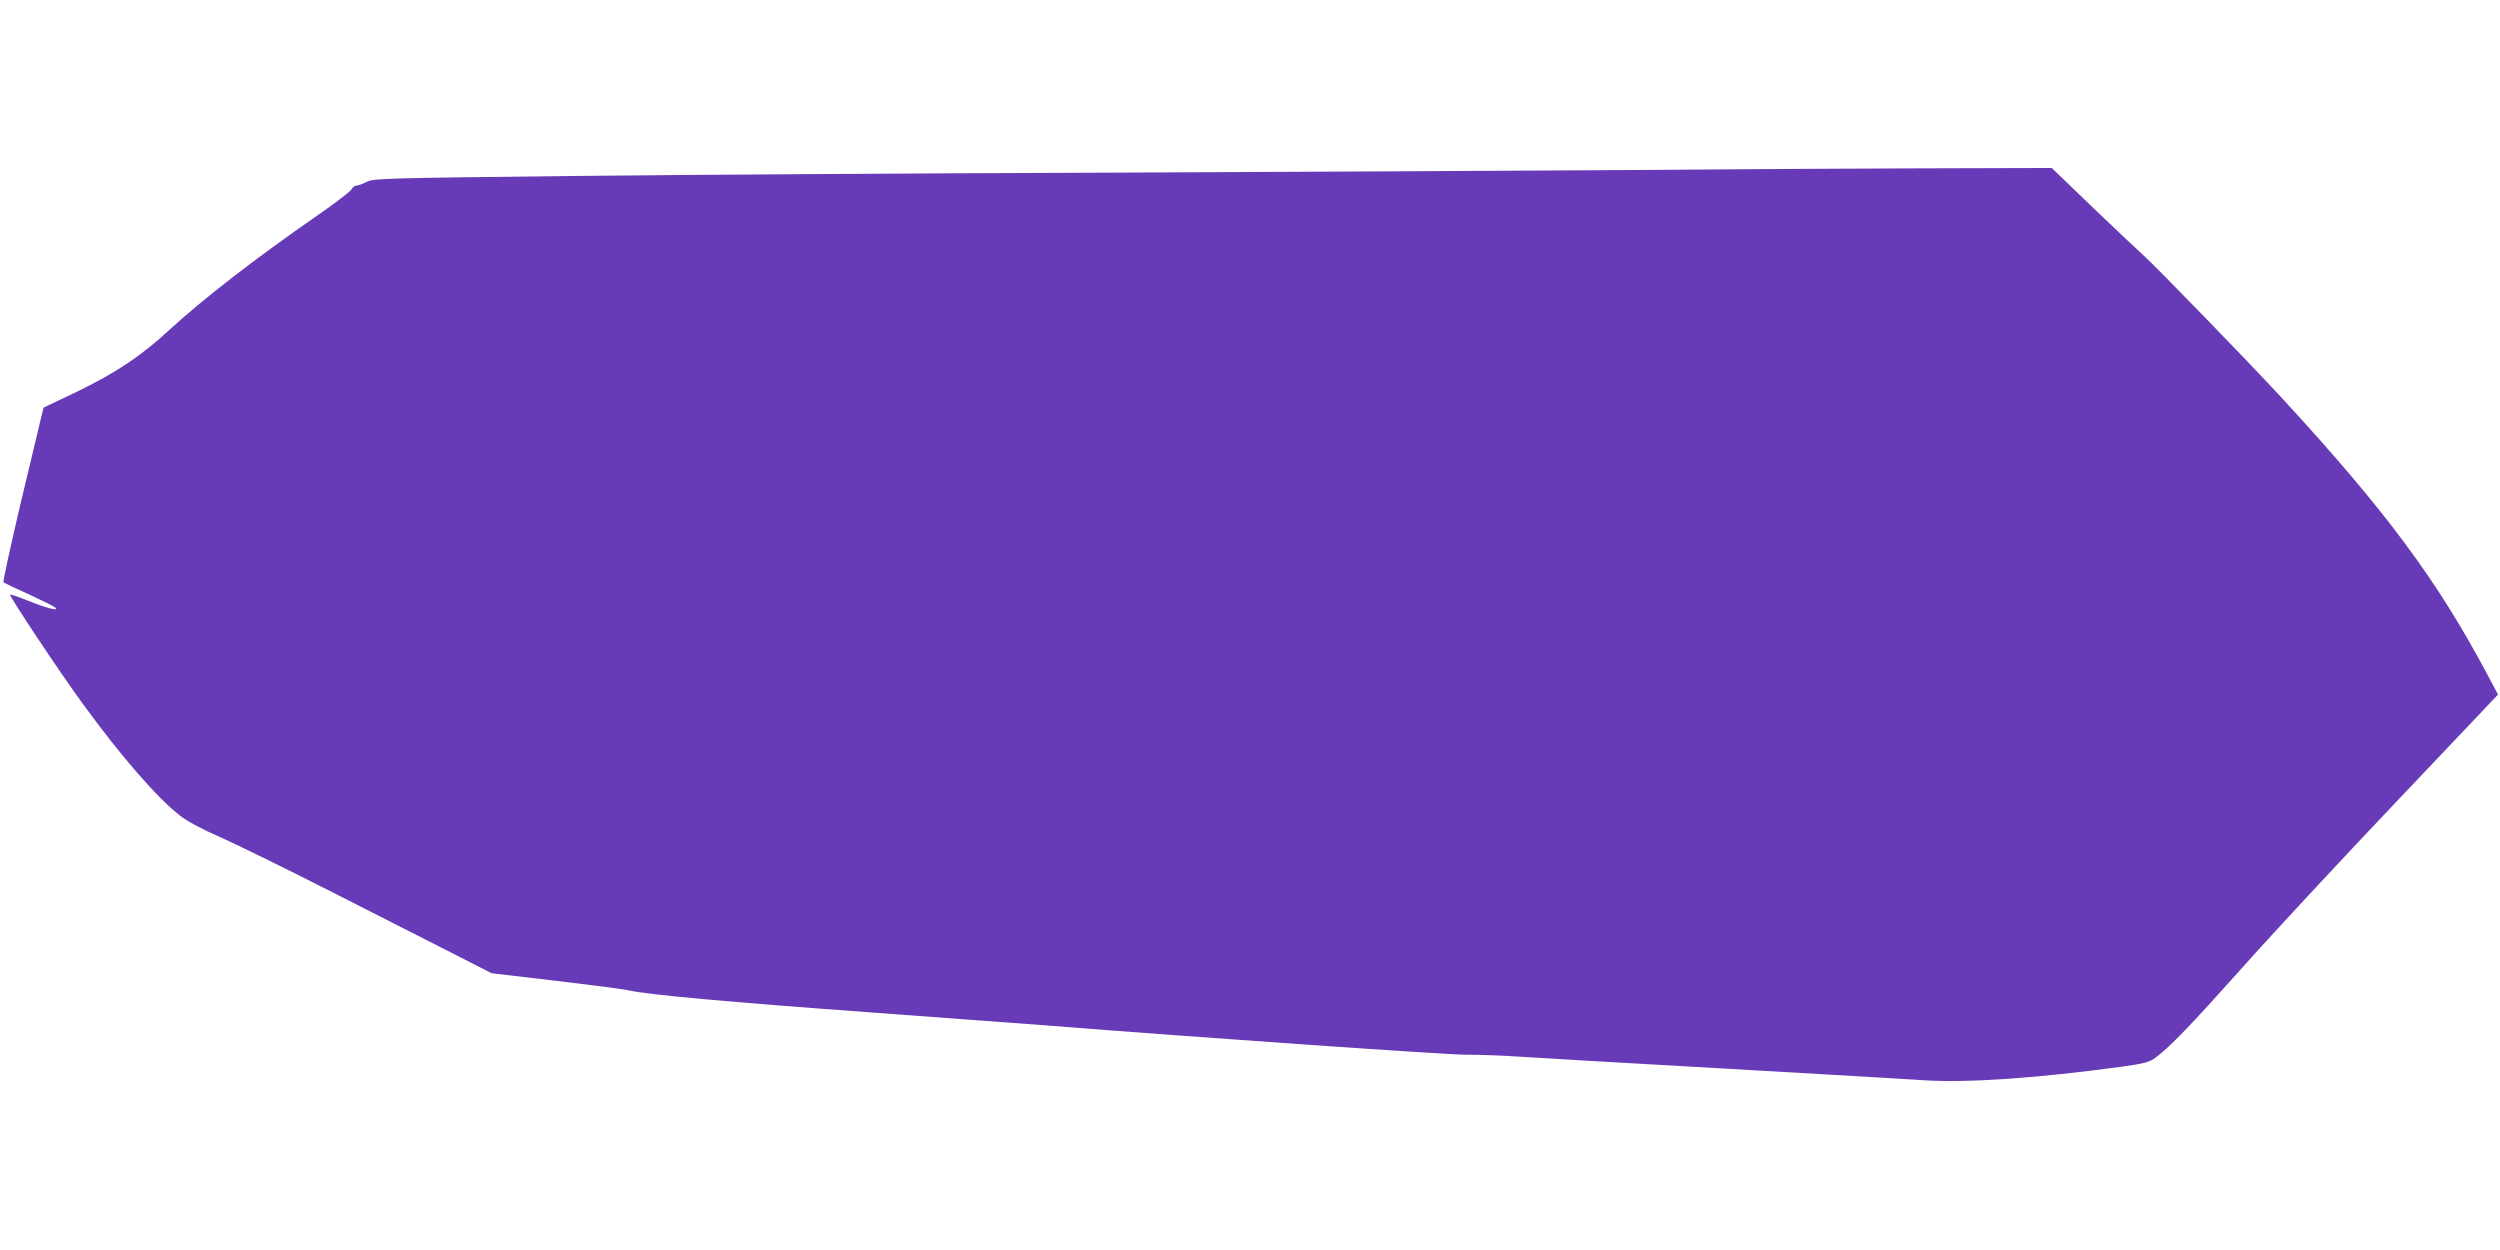 <?xml version="1.0" standalone="no"?>
<!DOCTYPE svg PUBLIC "-//W3C//DTD SVG 20010904//EN"
 "http://www.w3.org/TR/2001/REC-SVG-20010904/DTD/svg10.dtd">
<svg version="1.0" xmlns="http://www.w3.org/2000/svg"
 width="1280pt" height="640pt" viewBox="0 0 1280 640"
 preserveAspectRatio="xMidYMid meet">
<g transform="translate(0,640) scale(0.1,-0.1)"
fill="#673ab7" stroke="none">
<path d="M8270 5529 c-470 -3 -1636 -9 -2590 -13 -954 -3 -2192 -11 -2750 -17
-960 -11 -1017 -12 -1052 -30 -21 -11 -44 -19 -52 -19 -9 0 -20 -9 -26 -19 -5
-11 -83 -70 -172 -132 -325 -225 -590 -431 -763 -590 -140 -130 -274 -219
-466 -312 l-176 -84 -12 -49 c-6 -27 -54 -227 -106 -444 -51 -217 -91 -398
-87 -402 4 -3 63 -31 132 -62 69 -32 129 -62 135 -68 17 -18 -50 -1 -143 37
-47 19 -88 33 -90 30 -6 -6 257 -402 373 -560 196 -269 383 -484 498 -572 35
-28 117 -71 202 -108 79 -35 345 -165 592 -291 246 -125 527 -268 624 -317
l176 -90 324 -38 c178 -21 347 -43 374 -49 101 -23 509 -60 1250 -114 418 -31
819 -61 890 -66 781 -62 2049 -150 2148 -150 69 0 192 -4 274 -10 81 -5 231
-14 333 -20 102 -6 338 -19 525 -30 187 -11 500 -29 695 -40 195 -11 430 -25
521 -31 226 -14 584 11 1015 70 116 16 140 23 172 47 76 58 172 157 442 459
152 171 509 555 793 854 l517 545 -56 105 c-259 486 -522 840 -1058 1421 -166
180 -644 672 -704 725 -19 17 -132 123 -251 237 l-216 208 -690 -2 c-379 -1
-1075 -5 -1545 -9z"/>
</g>
</svg>
